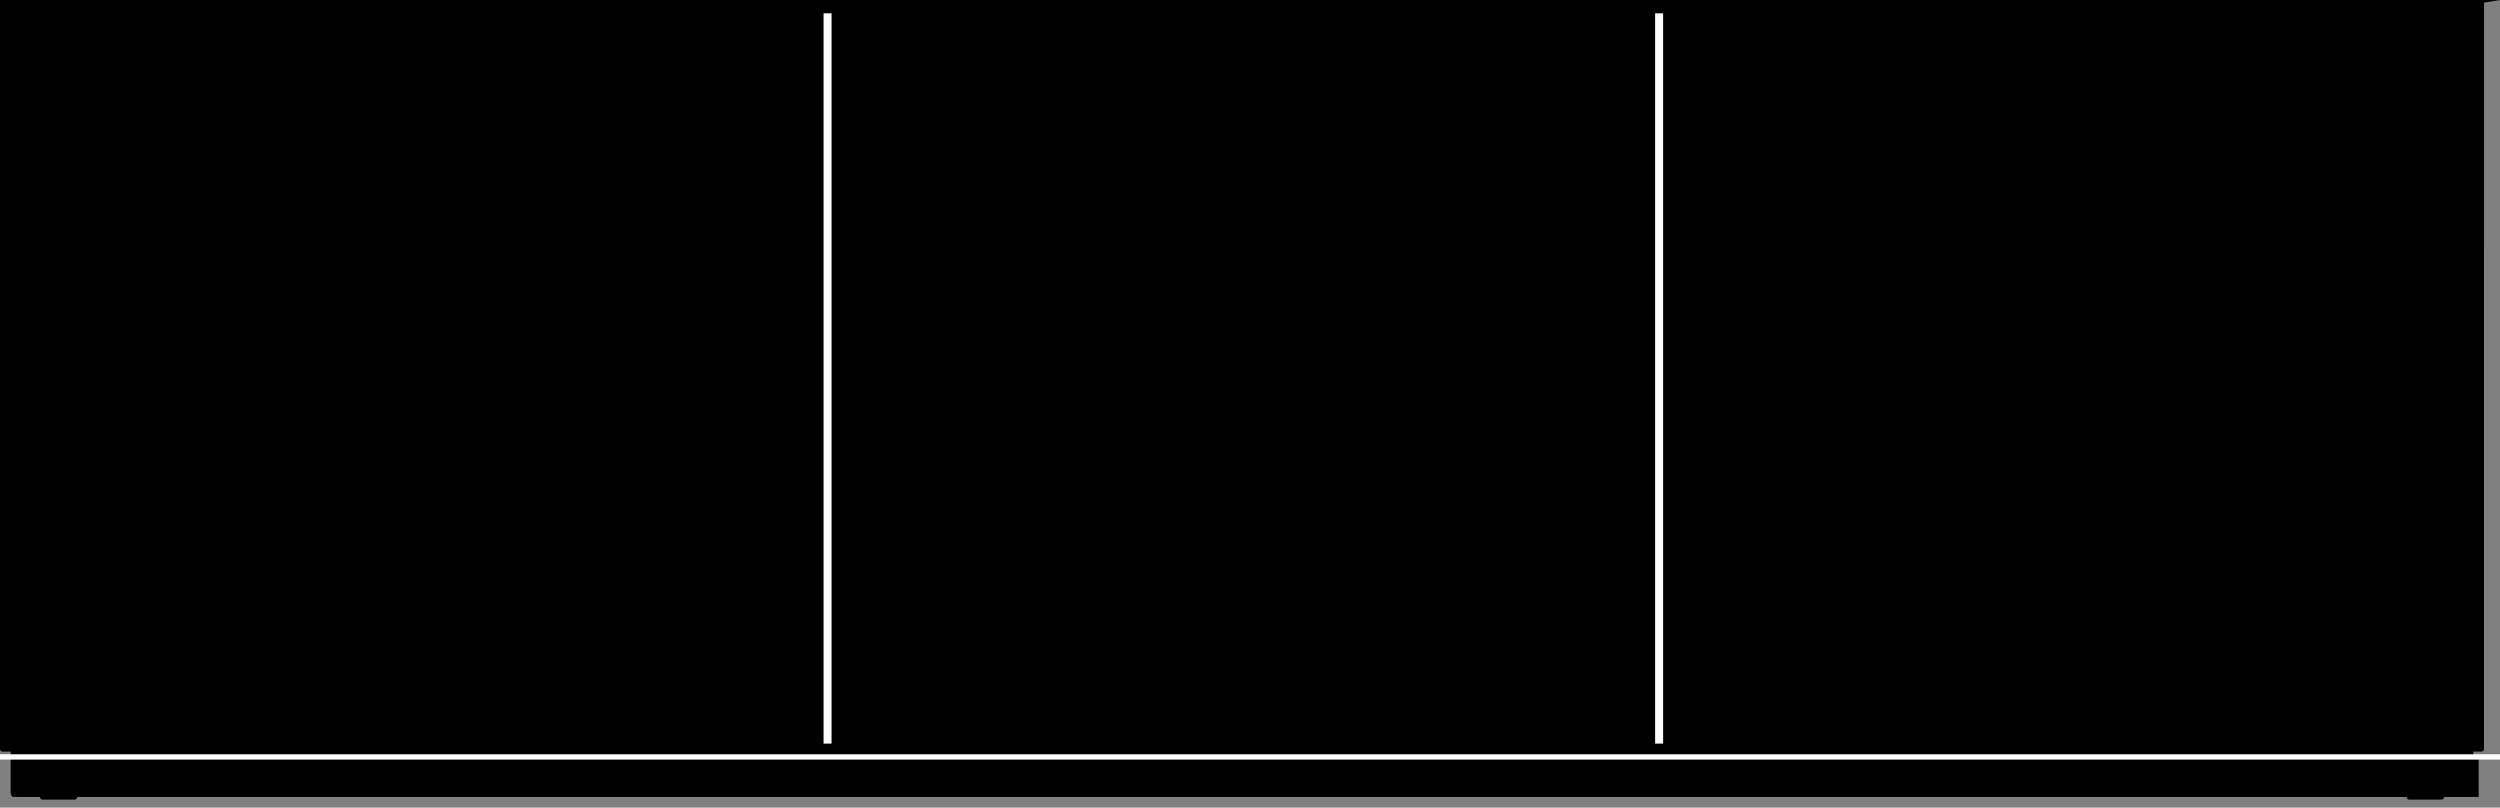 <?xml version="1.0" encoding="UTF-8"?>
<svg id="Visibile__x28_ISO_x29_" xmlns="http://www.w3.org/2000/svg" version="1.1" viewBox="0 0 93.8 30.3">
  <rect x="0" y="0" width="93.8" height="30.3" fill="#808080" stroke="none"/>
  <!-- Generator: Adobe Illustrator 29.0.1, SVG Export Plug-In . SVG Version: 2.1.0 Build 192)  -->
  <defs>
    <style>
      .st0 {
        fill: none;
        stroke: #fff;
        stroke-miterlimit: 10;
        stroke-width: .2px;
      }
    </style>
  </defs>
  <path d="M93.8,0s0,0,0,0H.1S0,0,0,0s0,0,0,0v28.1c0,0,0,.1.1.1h.3s0,0,0,0v1.5c0,0,0,.2.1.2,0,0,0,0,0,0,0,0,0,0,0,0,0,0,0,0,0,0h0s0,0,0,0h1c0,0,0,.1.1.1h0s0,0,.1,0h1s0,0,.1,0h0c0,0,.1,0,.1-.1h87.4c0,0,0,.1.1.1h0s0,0,.1,0h1s0,0,.1,0h0c0,0,.1,0,.1-.1h1s0,0,0,0c0,0,0,0,0,0,0,0,0,0,0,0,0,0,0,0,0,0,0,0,0,0,0,0,0,0,0,0,0,0,0,0,0,0,0,0,0,0,0,0,0,0,0,0,.1-.1.1-.2v-1.5s0,0,0,0h.3c0,0,.1,0,.1-.1V.1s0,0,0,0Z"/>
  <polygon points=".8 29.9 .8 29.9 .8 28.4 .8 28.4 1.2 28.4 92.6 28.4 93 28.4 93 28.4 93 29.9 93 29.9 .8 29.9"/>
  <polygon points=".4 .6 .4 .6 .4 27.8 .4 27.8 .4 .6"/>
  <rect x=".7" y=".7" width="30" height="27"/>
  <rect x="31.9" y=".7" width="30" height="27"/>
  <polygon class="st0" points="62.3 27.8 62.2 27.8 62.2 .6 62.3 .6 62.3 27.8"/>
  <polygon points="31.6 27.8 31.5 27.8 31.5 .6 31.6 .6 31.6 27.8"/>
  <polygon class="st0" points="31.1 27.8 31 27.8 31 .6 31.1 .6 31.1 27.8"/>
  <polygon points="31.8 28 62 28 62 28.1 31.8 28.1 31.8 28"/>
  <polygon points="62.7 .6 62.8 .6 62.8 27.8 62.7 27.8 62.7 .6"/>
  <rect x="63.1" y=".7" width="30" height="27"/>
  <polygon points="93.4 .6 93.4 .6 93.4 27.8 93.4 27.8 93.4 .6"/>
  <polygon points="93.2 .4 63 .4 62.9 .3 93.2 .3 93.2 .4"/>
  <polygon points="62 .4 31.8 .4 31.8 .3 62 .3 62 .4"/>
  <polygon points="30.8 .4 .6 .4 .6 .3 30.8 .3 30.8 .4"/>
  <polygon points=".6 28 30.8 28 30.8 28.1 .6 28.1 .6 28"/>
  <polygon points="62.9 28.1 63 28 93.2 28 93.2 28.1 62.9 28.1"/>
  <line class="st0" y1="28.4" x2="93.8" y2="28.4"/>
</svg>